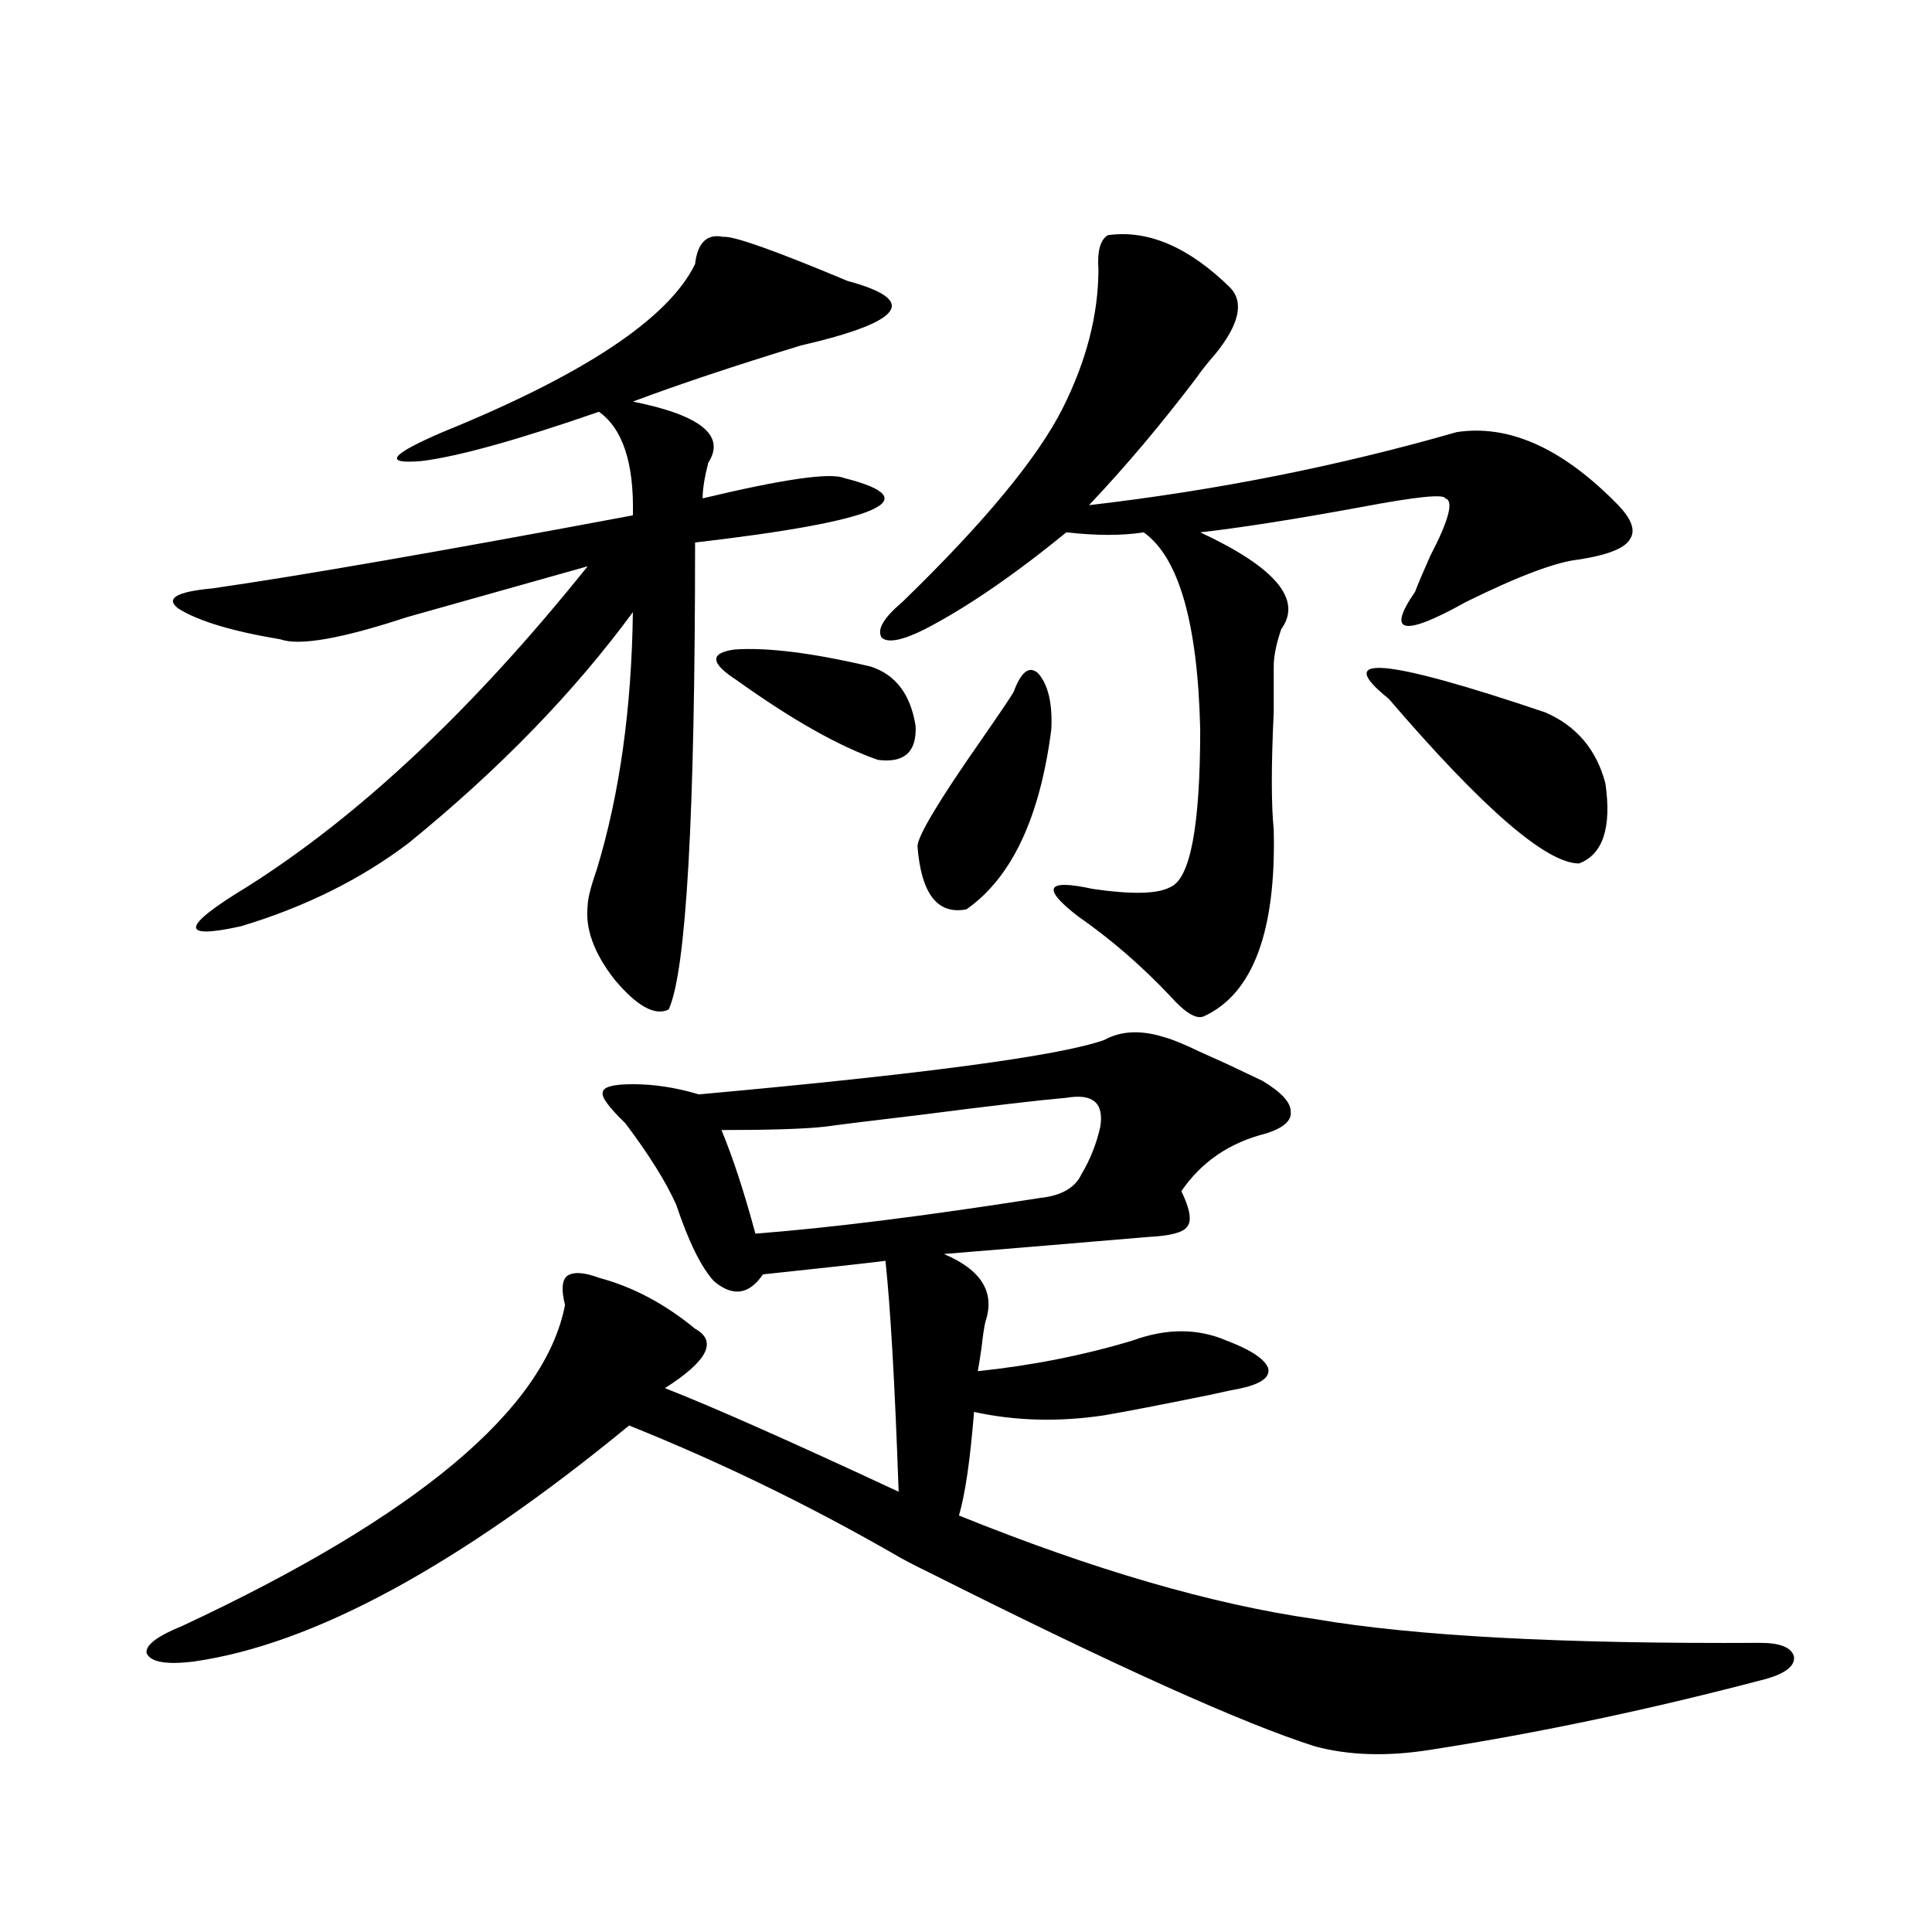 <?xml version="1.0" encoding="utf-8"?>
<!-- Generator: Adobe Illustrator 16.0.0, SVG Export Plug-In . SVG Version: 6.00 Build 0)  -->
<!DOCTYPE svg PUBLIC "-//W3C//DTD SVG 1.1//EN" "http://www.w3.org/Graphics/SVG/1.1/DTD/svg11.dtd">
<svg version="1.1" id="图层_1" xmlns="http://www.w3.org/2000/svg" xmlns:xlink="http://www.w3.org/1999/xlink" x="0px" y="0px"
	 width="1000px" height="1000px" viewBox="0 0 1000 1000" enable-background="new 0 0 1000 1000" xml:space="preserve">
<path d="M653.423,559.422c9.756,5.864,14.634,11.138,14.634,15.82c0.641,4.697-3.582,8.501-12.683,11.426
	c-18.871,4.697-33.505,14.653-43.901,29.883c4.543,9.38,5.519,15.532,2.927,18.457c-1.951,2.939-8.78,4.697-20.487,5.273
	c-34.48,2.939-69.602,5.864-105.363,8.789c19.512,8.213,26.661,19.927,21.463,35.156c-0.655,2.939-1.311,7.334-1.951,13.184
	c-0.655,4.697-1.311,8.789-1.951,12.305c27.957-2.925,54.633-8.198,79.998-15.82c17.561-6.44,33.811-6.44,48.779,0
	c12.348,4.697,19.512,9.38,21.463,14.063c1.296,4.697-3.262,8.213-13.658,10.547c-3.262,0.591-8.78,1.758-16.585,3.516
	c-26.021,5.273-44.236,8.789-54.633,10.547c-23.414,3.516-45.853,2.939-67.315-1.758c-1.951,24.609-4.558,42.49-7.805,53.613
	c69.587,28.125,131.049,46.006,184.386,53.613c51.371,8.789,128.122,12.882,230.238,12.305c10.396,0,16.25,2.335,17.561,7.031
	c0.641,4.684-3.902,8.487-13.658,11.426c-59.846,15.82-118.046,28.125-174.63,36.914c-22.118,3.516-41.95,2.926-59.511-1.758
	c-37.072-11.728-103.412-41.61-199.02-89.648c-8.46-4.092-14.634-7.319-18.536-9.668c-44.877-25.776-90.729-48.037-137.558-66.797
	c-88.458,72.661-163.578,113.379-225.36,122.168c-14.313,1.758-22.438,0.289-24.39-4.395c-0.655-4.105,5.519-8.789,18.536-14.063
	c121.613-56.826,187.633-112.197,198.044-166.113c-1.951-7.607-1.631-12.593,0.976-14.941c3.247-2.334,8.78-2.046,16.585,0.879
	c17.561,4.697,34.146,13.486,49.755,26.367c11.707,6.455,6.494,16.699-15.609,30.762c24.055,9.38,64.389,27.246,120.973,53.613
	c-1.951-55.659-4.237-95.498-6.829-119.531c-9.115,1.182-30.243,3.516-63.413,7.031c-7.164,10.547-15.609,11.729-25.365,3.516
	c-6.509-7.031-13.018-20.215-19.512-39.551c-5.213-11.714-13.993-25.776-26.341-42.188c-8.46-8.198-12.362-13.472-11.707-15.82
	c0-2.925,5.198-4.395,15.609-4.395c11.052,0,22.438,1.758,34.146,5.273c116.415-10.547,186.337-19.912,209.751-28.125
	c8.445-4.683,18.536-5.273,30.243-1.758c4.543,1.182,11.052,3.818,19.512,7.91c6.494,2.939,11.052,4.985,13.658,6.152
	L653.423,559.422z M359.771,136.668c1.296-11.123,6.174-15.82,14.634-14.063c5.198-0.576,26.661,7.031,64.389,22.852
	c37.072,9.971,28.933,21.094-24.39,33.398c-34.48,10.547-63.413,20.215-86.827,29.004c35.121,7.031,48.124,17.578,39.023,31.641
	c-1.951,7.622-2.927,13.774-2.927,18.457c41.615-9.956,66.005-13.472,73.169-10.547c44.222,11.138,18.536,22.275-77.071,33.398
	c0,141.216-4.558,221.787-13.658,241.699c-7.164,3.516-16.585-1.758-28.292-15.82c-10.411-13.472-14.969-26.064-13.658-37.793
	c0-3.516,1.616-9.956,4.878-19.336c11.707-38.672,17.881-82.905,18.536-132.715c-30.578,41.611-69.267,81.45-116.095,119.531
	c-24.725,18.76-53.657,33.11-86.827,43.066c-31.874,7.031-30.898,0.303,2.927-20.215c58.535-36.914,117.391-92.285,176.581-166.113
	c-29.268,8.213-60.486,17.002-93.656,26.367c-33.825,11.138-55.608,14.941-65.364,11.426c-24.725-4.092-42.285-9.365-52.682-15.82
	c-7.164-5.273-1.311-8.789,17.561-10.547c44.877-6.44,117.391-19.033,217.556-37.793c0.641-26.943-5.213-44.824-17.561-53.613
	c-42.285,14.653-72.849,23.154-91.705,25.488c-20.167,1.758-16.585-3.213,10.731-14.941
	C302.532,193.797,346.113,164.793,359.771,136.668z M381.234,352c-13.658-8.789-13.993-14.063-0.976-15.82
	c16.905-1.167,40.319,1.758,70.242,8.789c13.003,4.106,20.808,14.365,23.414,30.762c0.641,13.486-5.854,19.336-19.512,17.578
	C434.236,386.277,409.847,372.518,381.234,352z M551.962,568.211c-13.658,1.182-38.703,4.106-75.12,8.789
	c-24.725,2.939-41.31,4.985-49.755,6.152c-10.411,1.182-28.292,1.758-53.657,1.758c5.854,14.063,11.707,31.943,17.561,53.613
	c38.368-2.925,87.468-9.077,147.313-18.457c11.052-1.167,18.201-5.273,21.463-12.305c4.543-7.607,7.805-15.82,9.756-24.609
	C571.474,570.848,565.62,565.877,551.962,568.211z M573.425,121.727c20.808-2.925,41.95,6.152,63.413,27.246
	c7.149,7.622,4.543,19.048-7.805,34.277c-4.558,5.273-7.805,9.38-9.756,12.305c-18.216,24.033-36.752,46.006-55.608,65.918
	c65.685-7.607,129.098-20.215,190.239-37.793c26.661-4.092,53.978,7.91,81.949,36.035c8.445,8.213,11.052,14.653,7.805,19.336
	c-2.606,4.697-11.387,8.213-26.341,10.547c-11.707,1.182-31.219,8.501-58.535,21.973c-32.529,18.169-41.31,16.411-26.341-5.273
	c1.296-3.516,3.902-9.668,7.805-18.457c9.756-18.745,12.348-28.701,7.805-29.883c-0.655-2.334-14.969-0.879-42.926,4.395
	c-35.121,6.455-63.093,10.85-83.9,13.184c39.023,18.169,53.002,34.868,41.95,50.098c-2.606,7.622-3.902,14.063-3.902,19.336
	c0,4.697,0,12.607,0,23.73c-1.311,27.549-1.311,47.764,0,60.645c1.296,52.734-10.731,84.966-36.097,96.68
	c-3.902,1.758-9.756-1.758-17.561-10.547c-14.969-15.82-30.898-29.58-47.804-41.309c-18.871-14.639-16.265-19.336,7.805-14.063
	c20.152,2.939,33.49,2.637,39.999-0.879c10.396-4.092,15.609-31.338,15.609-81.738c-1.311-55.068-11.066-89.058-29.268-101.953
	c-11.066,1.758-24.39,1.758-39.999,0c-27.316,22.275-51.706,38.975-73.169,50.098c-11.707,5.864-19.191,7.334-22.438,4.395
	c-2.606-4.092,0.976-10.244,10.731-18.457c42.271-41.006,69.907-74.404,82.925-100.195c12.348-24.609,18.536-48.628,18.536-72.07
	C567.892,129.939,569.522,124.075,573.425,121.727z M524.646,358.152c3.902-10.547,8.125-13.76,12.683-9.668
	c5.198,5.864,7.47,15.532,6.829,29.004c-5.854,45.703-20.487,76.768-43.901,93.164c-14.969,2.939-23.414-7.91-25.365-32.52
	c0-5.273,11.052-23.73,33.17-55.371C517.816,368.699,523.335,360.501,524.646,358.152z M718.787,361.668
	c-29.268-23.428-2.286-21.094,80.974,7.031c16.25,7.031,26.661,19.336,31.219,36.914c3.247,22.852-1.311,36.626-13.658,41.309
	C800.401,446.922,767.566,418.509,718.787,361.668z"/>
</svg>
